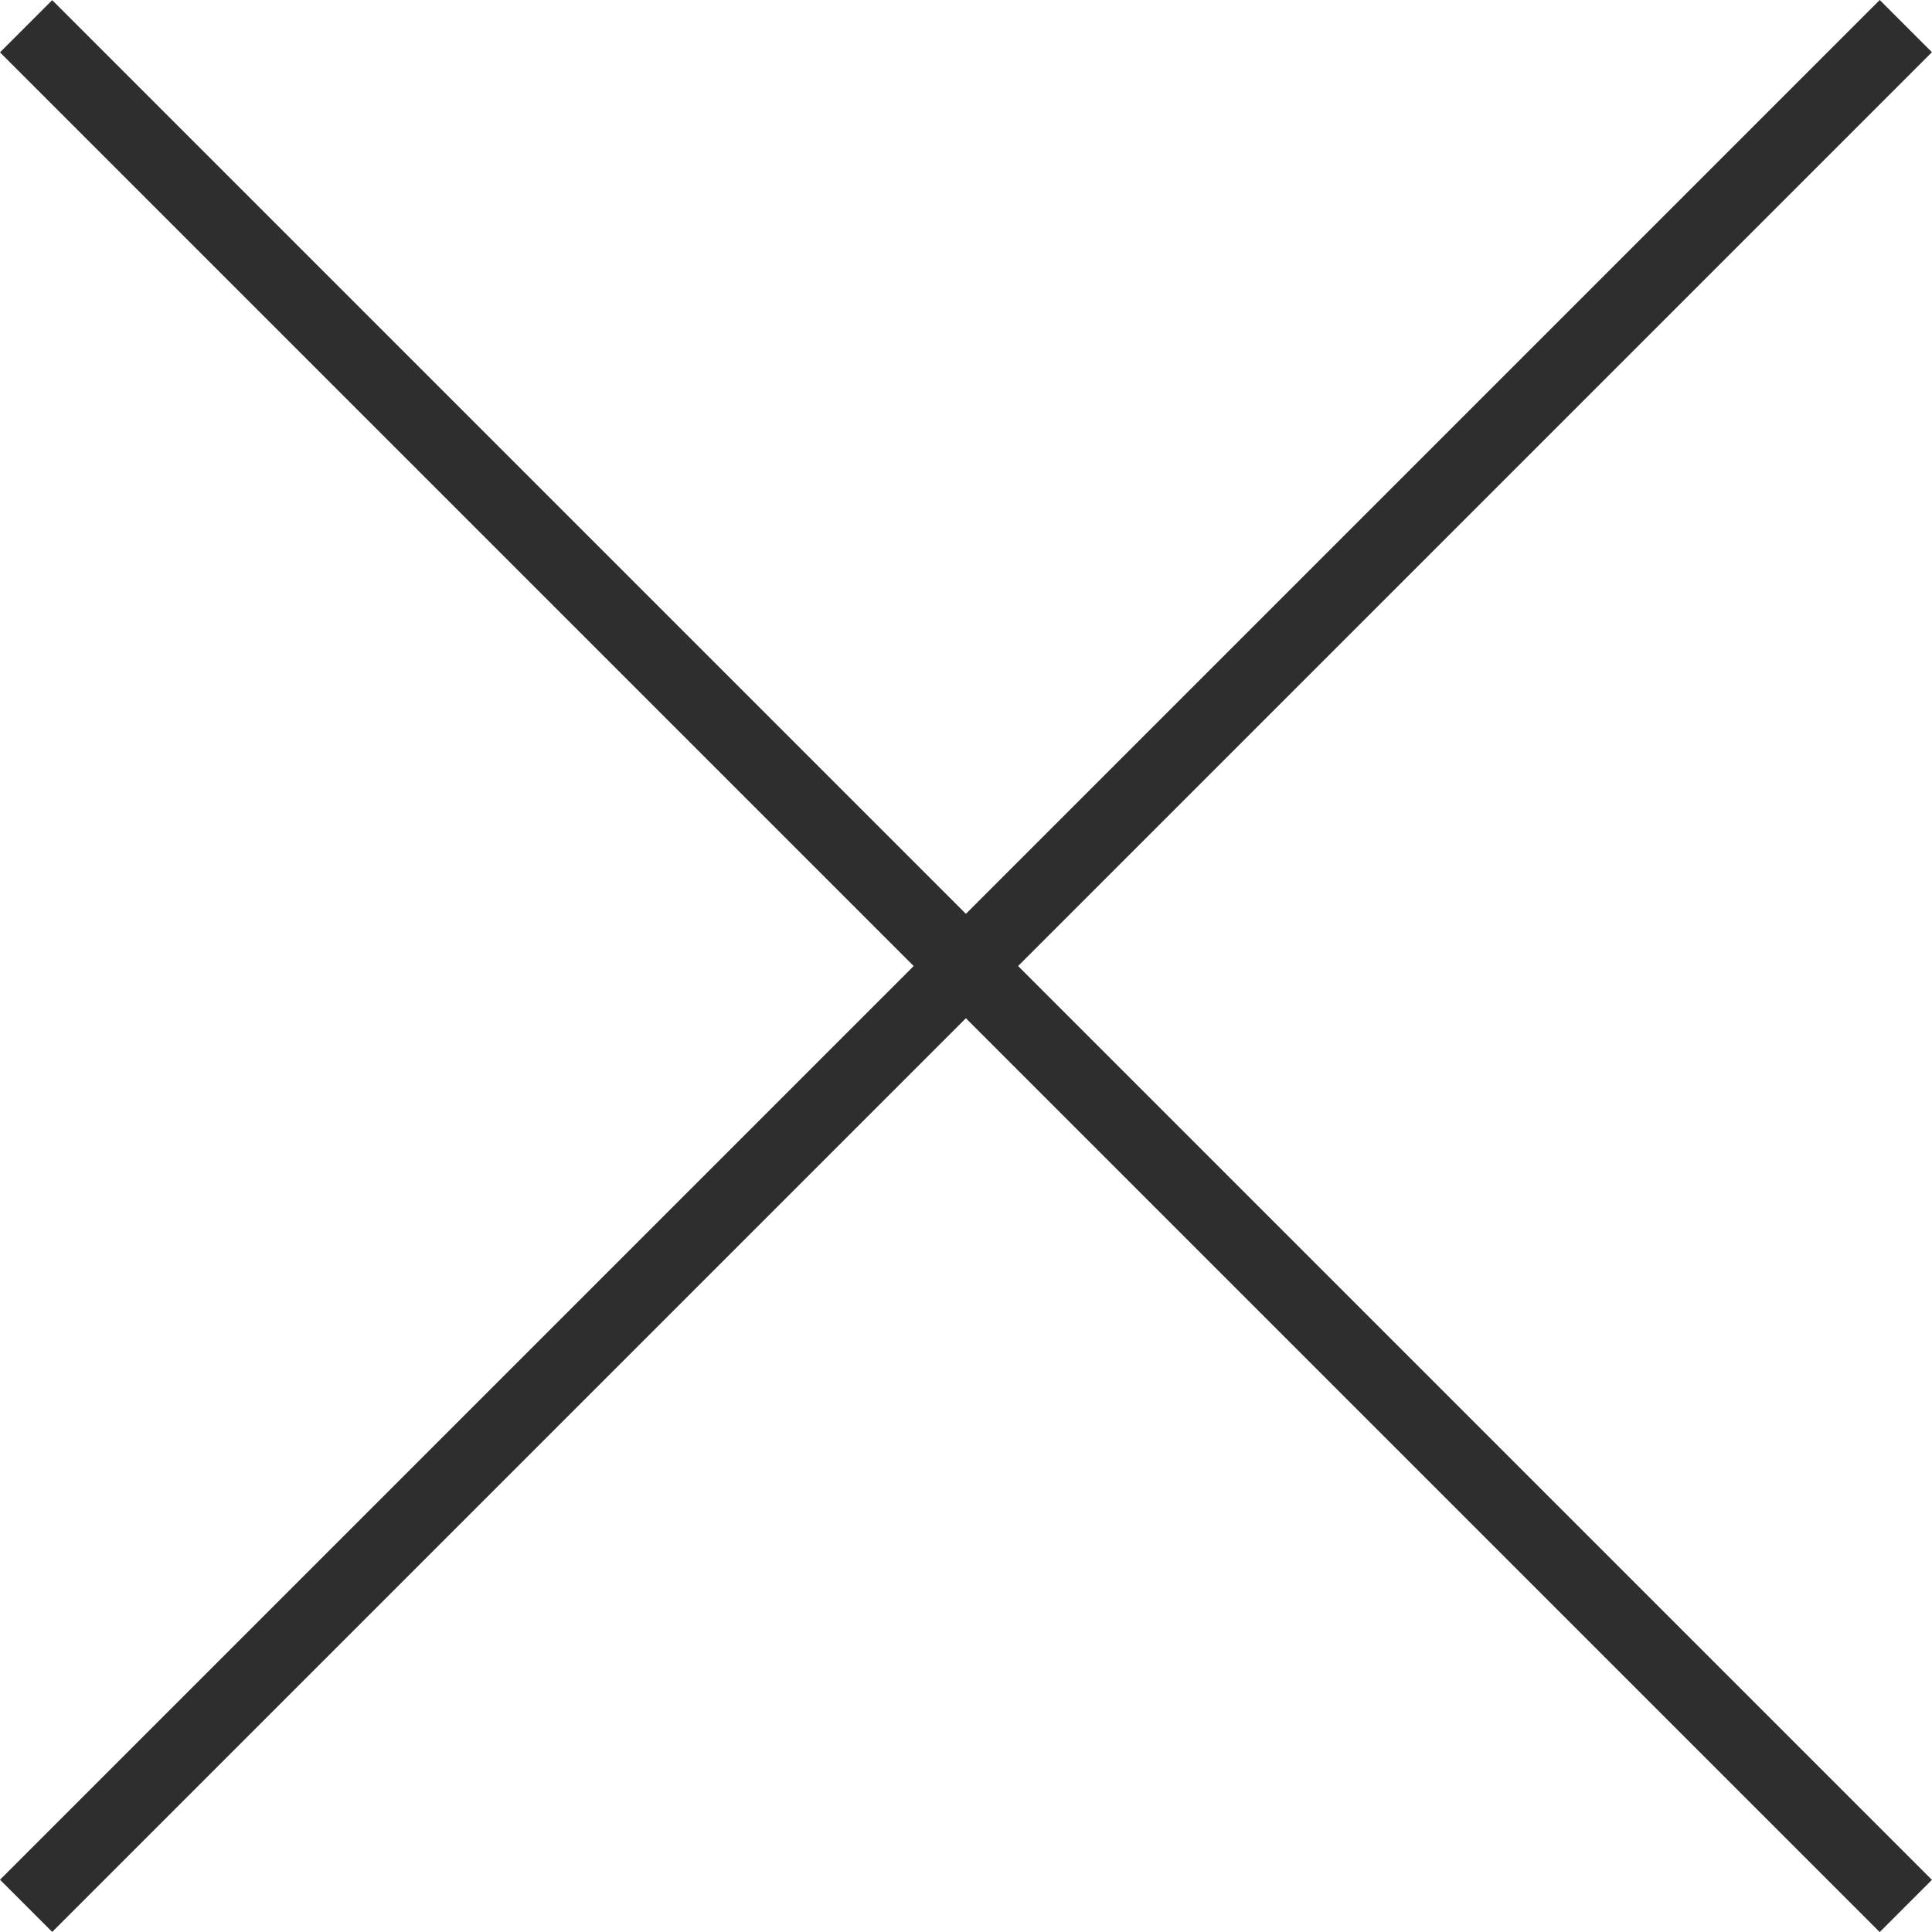 <svg xmlns="http://www.w3.org/2000/svg" width="26.163" height="26.164" viewBox="0 0 26.163 26.164">
  <path id="ico-close" d="M-7040.146,13407.264l-.707-.707,12.373-12.373-12.373-12.373.707-.707,12.373,12.373,12.375-12.375.707.707-12.375,12.375,12.375,12.375-.707.707-12.375-12.375Z" transform="translate(7040.853 -13381.102)" fill="rgba(0,0,0,0.82)"/>
</svg>
